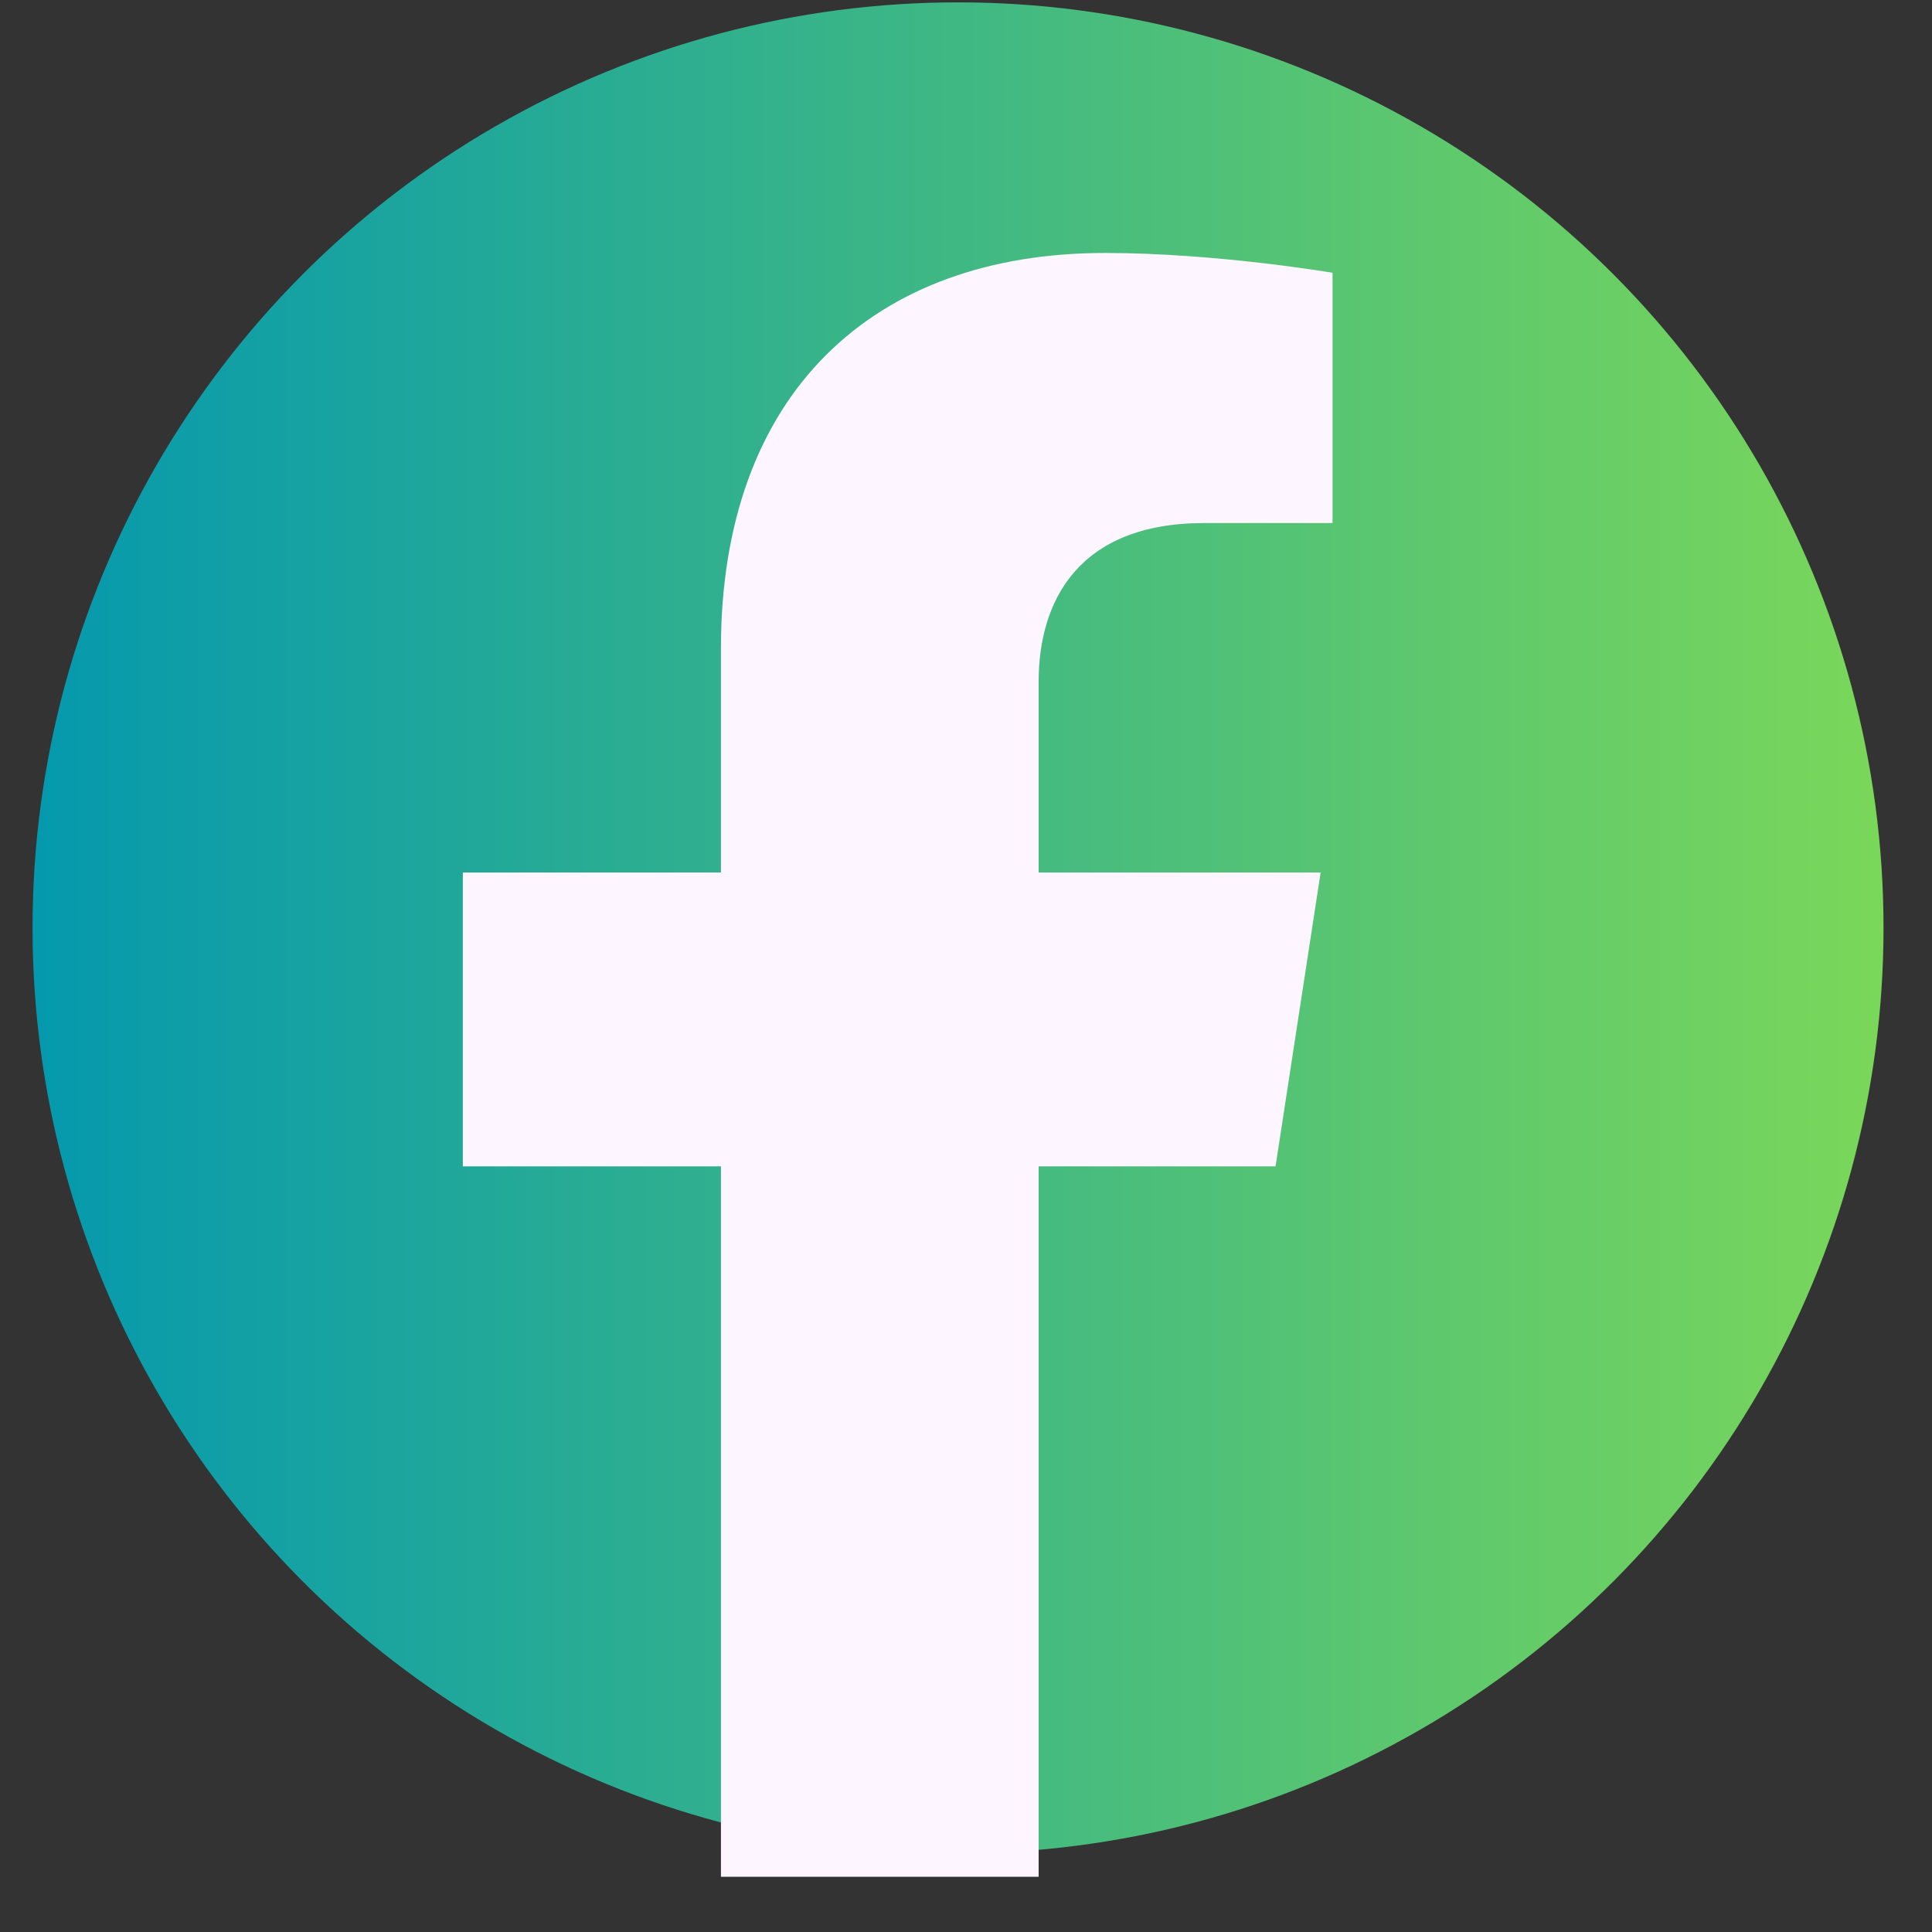 <svg width="32" height="32" viewBox="0 0 32 32" fill="none" xmlns="http://www.w3.org/2000/svg">
<rect x="0" y="0" width="32" height="32" fill="#333333" stroke="none"/>
<circle cx="15.868" cy="15.368" r="15.329" fill="url(#paint0_linear_4_68)"/>
<path d="M21.127 19.319L21.874 14.451H17.203V11.292C17.203 9.961 17.856 8.663 19.948 8.663H22.071V4.518C22.071 4.518 20.144 4.19 18.302 4.19C14.456 4.19 11.941 6.521 11.941 10.741V14.451H7.666V19.319H11.941V31.085H17.203V19.319H21.127Z" fill="#FDF5FF"/>
<defs>
<linearGradient id="paint0_linear_4_68" x1="0.54" y1="15.368" x2="31.197" y2="15.368" gradientUnits="userSpaceOnUse">
<stop stop-color="#0599AE"/>
<stop offset="1" stop-color="#7AD759"/>
</linearGradient>
</defs>
</svg>
